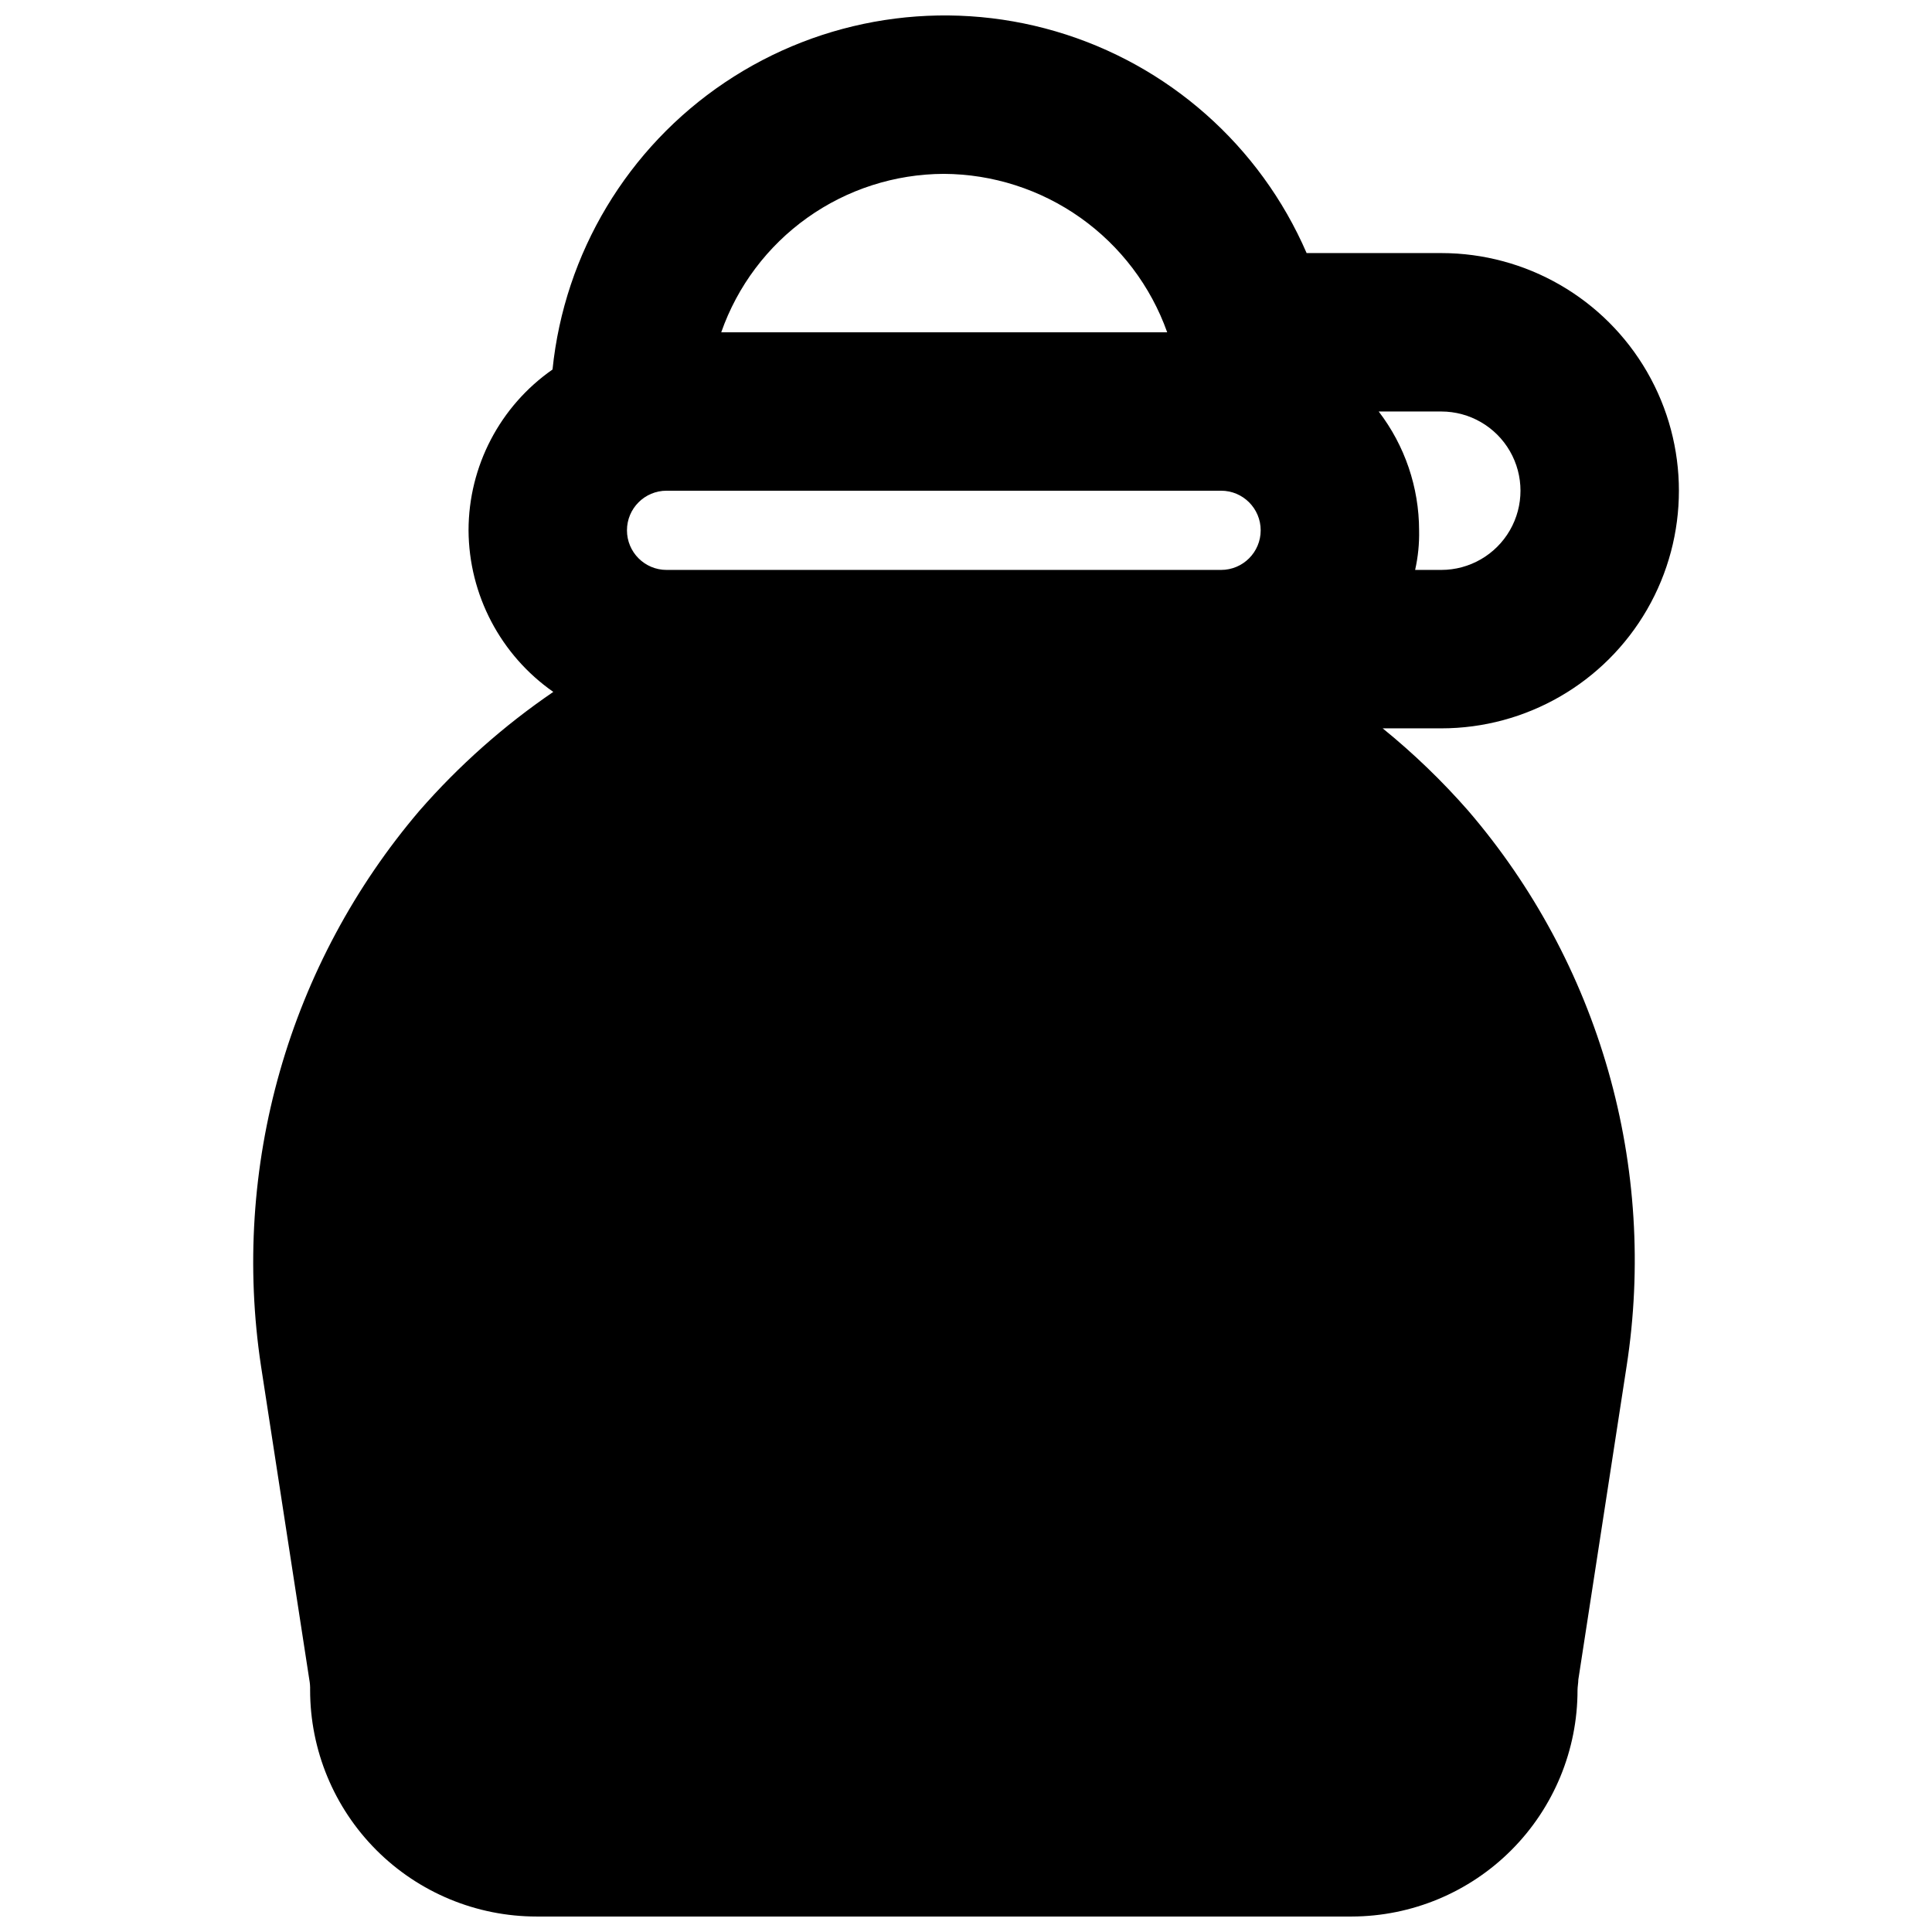 <?xml version="1.0" encoding="UTF-8"?>
<!-- Uploaded to: ICON Repo, www.iconrepo.com, Generator: ICON Repo Mixer Tools -->
<svg width="800px" height="800px" version="1.1" viewBox="144 144 512 512" xmlns="http://www.w3.org/2000/svg">
 <defs>
  <clipPath id="a">
   <path d="m211 148.09h378v503.81h-378z"/>
  </clipPath>
 </defs>
 <g clip-path="url(#a)">
  <path d="m510.42 337.02h15.531c22.5 0 43.293-12.004 54.539-31.488 11.25-19.484 11.25-43.492 0-62.977-11.246-19.484-32.039-31.488-54.539-31.488h-35.684c-12.336-28.488-36.699-50.016-66.488-58.754-29.789-8.734-61.922-3.773-87.688 13.539-25.77 17.316-42.504 45.191-45.668 76.074-13.934 9.715-22.242 25.625-22.254 42.613 0.09 17.074 8.465 33.043 22.461 42.824-13.113 8.945-25.035 19.527-35.477 31.488-17.121 20.094-29.73 43.629-36.973 69.016-7.242 25.387-8.953 52.035-5.012 78.137l12.805 83.129c0.168 0.898 0.238 1.816 0.211 2.731-0.004 15.922 6.32 31.195 17.582 42.457 11.258 11.258 26.531 17.582 42.457 17.578h216.01c15.891-0.039 31.117-6.383 42.332-17.641 11.219-11.258 17.512-26.504 17.496-42.395 0-0.84 0.211-1.891 0.211-2.731l12.805-83.129c4.039-26.105 2.383-52.773-4.867-78.18-7.246-25.402-19.91-48.934-37.117-68.973-6.926-7.906-14.512-15.211-22.672-21.832zm15.531-83.969c7.5 0 14.43 4 18.18 10.496 3.75 6.496 3.75 14.496 0 20.992-3.75 6.496-10.68 10.496-18.18 10.496h-6.926c0.773-3.445 1.129-6.969 1.051-10.496-0.016-11.387-3.777-22.453-10.707-31.488zm-131.83-62.977c12.984 0.066 25.637 4.133 36.227 11.645 10.594 7.512 18.613 18.105 22.969 30.34h-118.18c4.285-12.238 12.262-22.848 22.824-30.363 10.562-7.519 23.199-11.578 36.164-11.621zm-73.473 83.969h146.95c5.797 0 10.496 4.699 10.496 10.496s-4.699 10.496-10.496 10.496h-146.95c-5.797 0-10.496-4.699-10.496-10.496s4.699-10.496 10.496-10.496z"/>
 </g>
</svg>